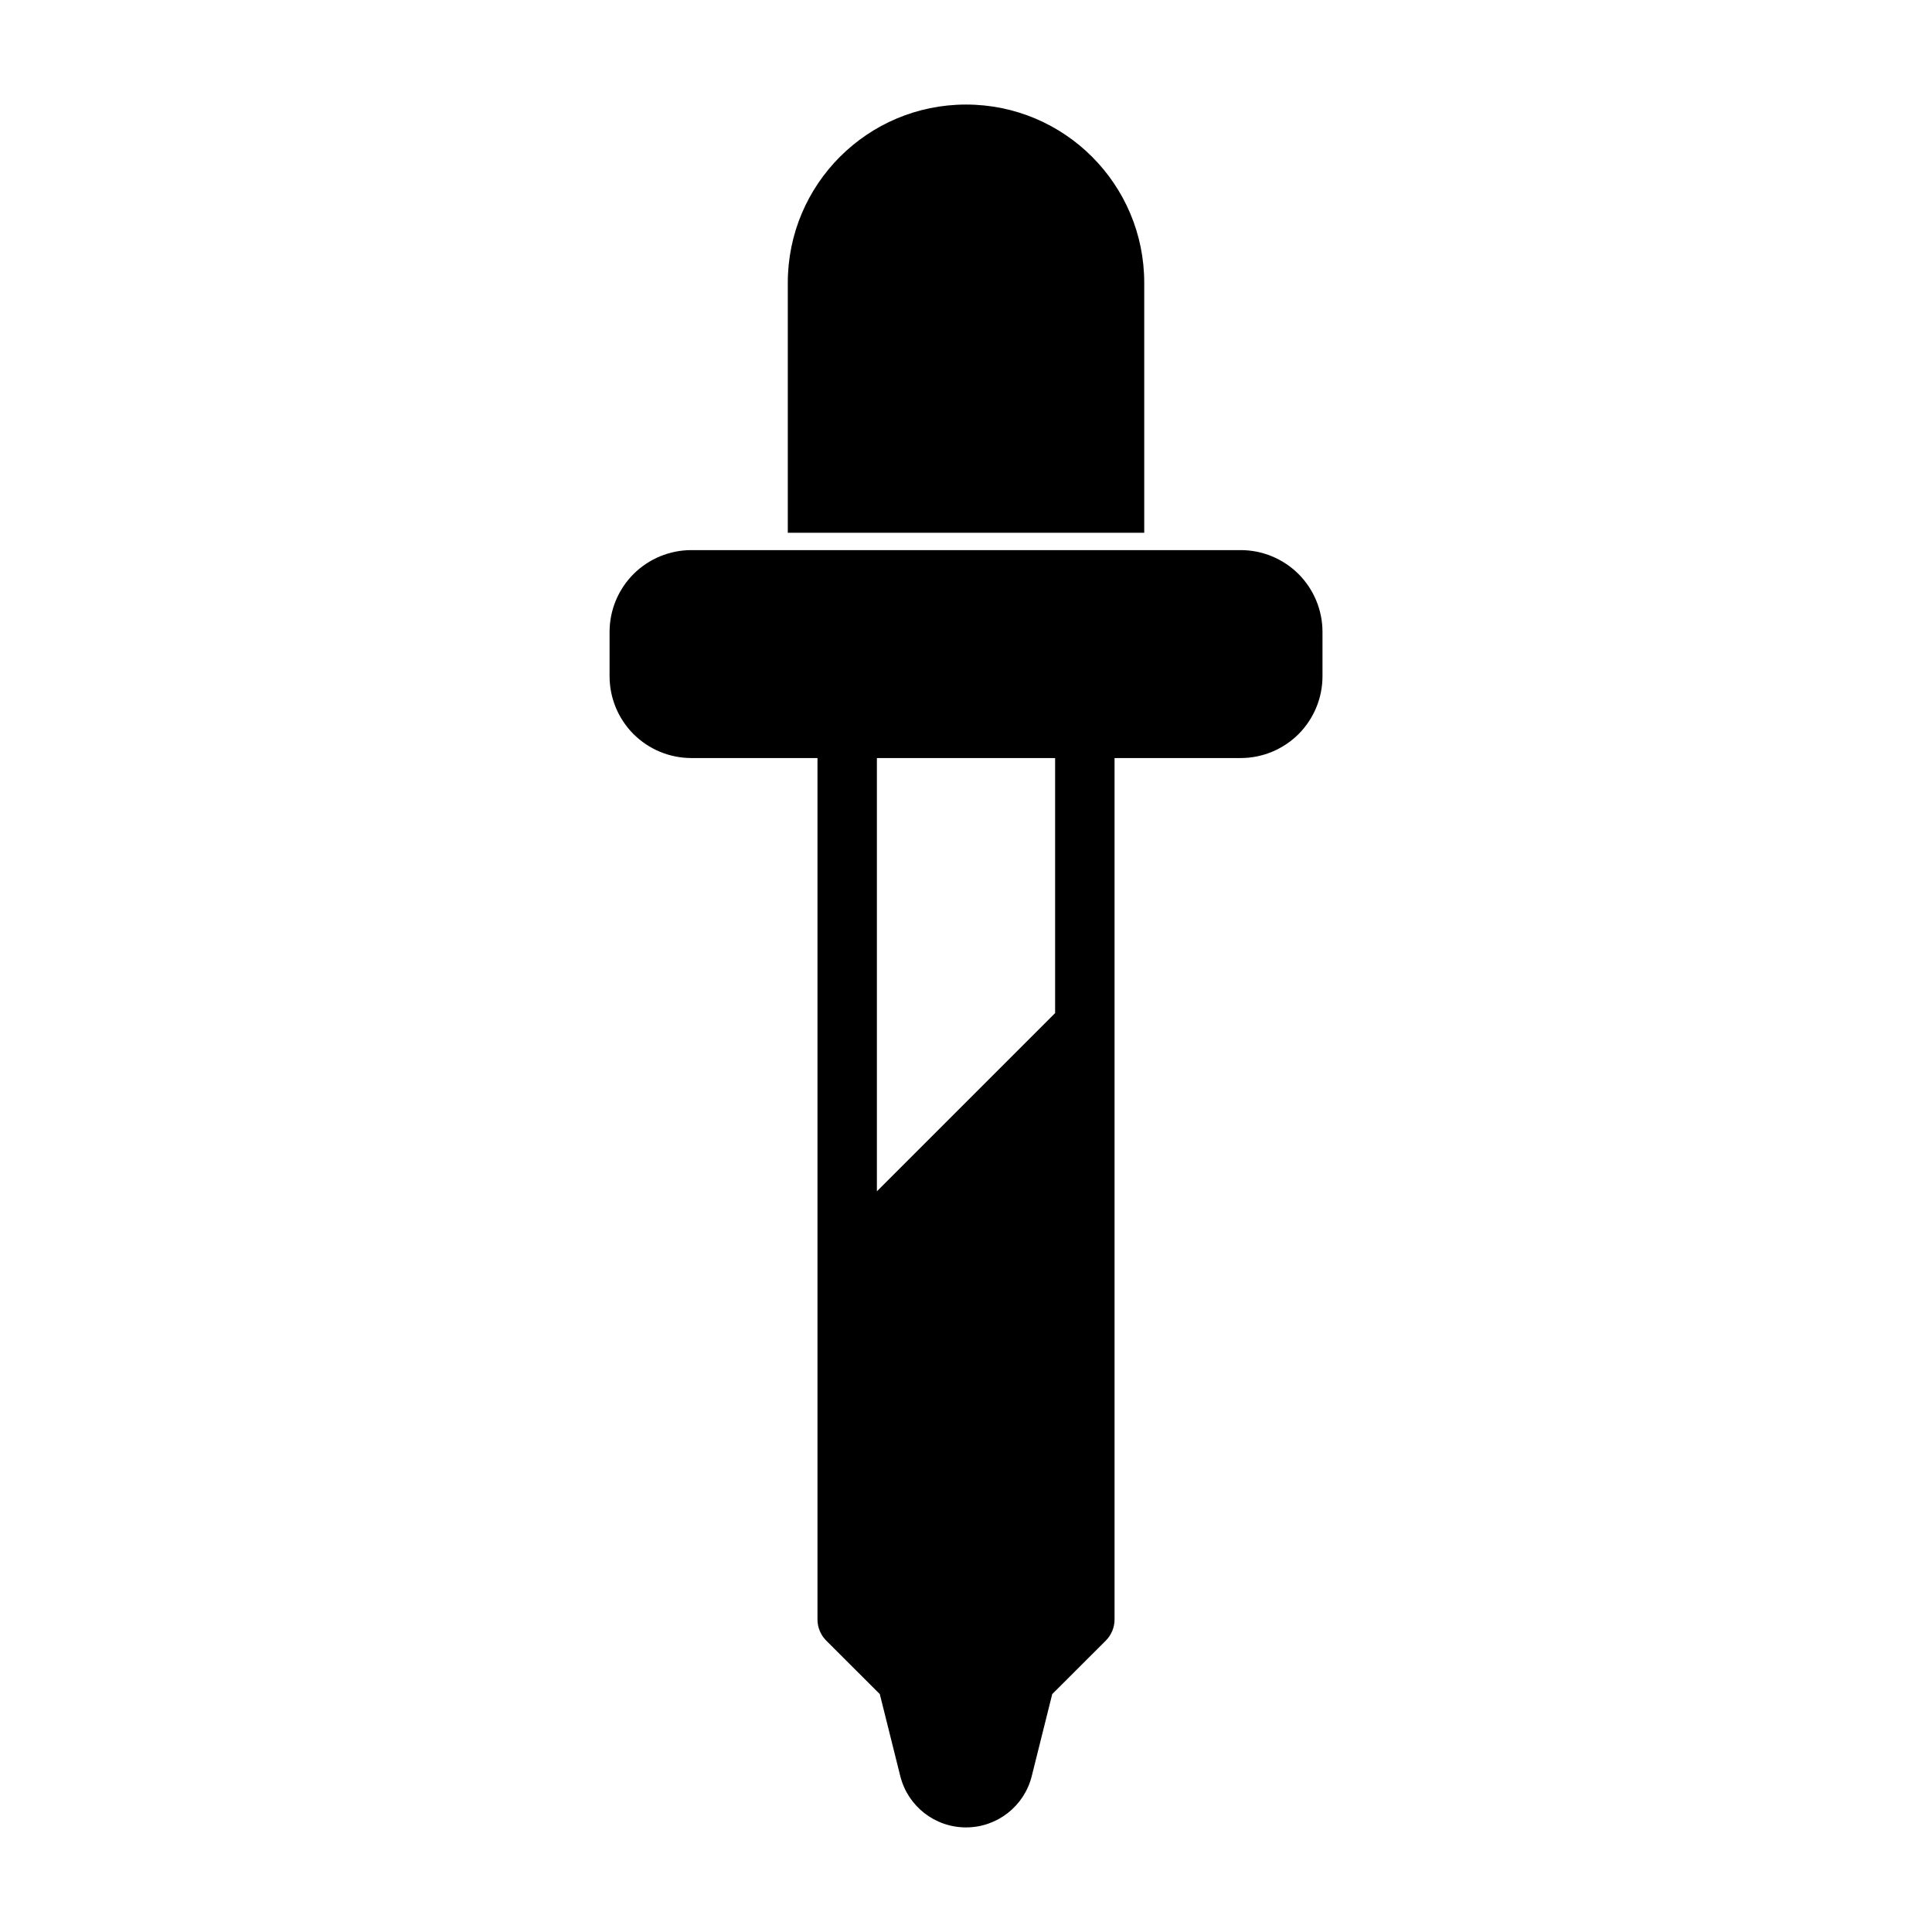 <?xml version="1.0" encoding="UTF-8"?>
<!-- Uploaded to: ICON Repo, www.iconrepo.com, Generator: ICON Repo Mixer Tools -->
<svg fill="#000000" width="800px" height="800px" version="1.1" viewBox="144 144 512 512" xmlns="http://www.w3.org/2000/svg">
 <path d="m360.64 344.89v228.29c0 2.094 0.836 4.094 2.297 5.574l14.219 14.199 5.434 21.758c2 7.965 9.164 13.57 17.398 13.57h0.031c8.234 0 15.398-5.606 17.398-13.57l5.434-21.758 14.219-14.199c1.465-1.48 2.297-3.481 2.297-5.574v-228.29h33.426c5.746 0 11.258-2.281 15.336-6.344 4.062-4.078 6.344-9.59 6.344-15.336v-11.746c0-5.746-2.281-11.258-6.344-15.336-4.078-4.062-9.59-6.344-15.336-6.344h-145.57c-5.746 0-11.258 2.281-15.336 6.344-4.062 4.078-6.344 9.59-6.344 15.336v11.746c0 5.746 2.281 11.258 6.344 15.336 4.078 4.062 9.59 6.344 15.336 6.344h33.426zm62.977 0v67.59l-47.23 47.23v-114.82zm-70.848-59.703h94.465v-66.25c0-26.086-21.145-47.23-47.23-47.23 0 0-2.914 0 0 0-26.086 0-47.23 21.145-47.23 47.23v66.25z" fill-rule="evenodd"/>
</svg>